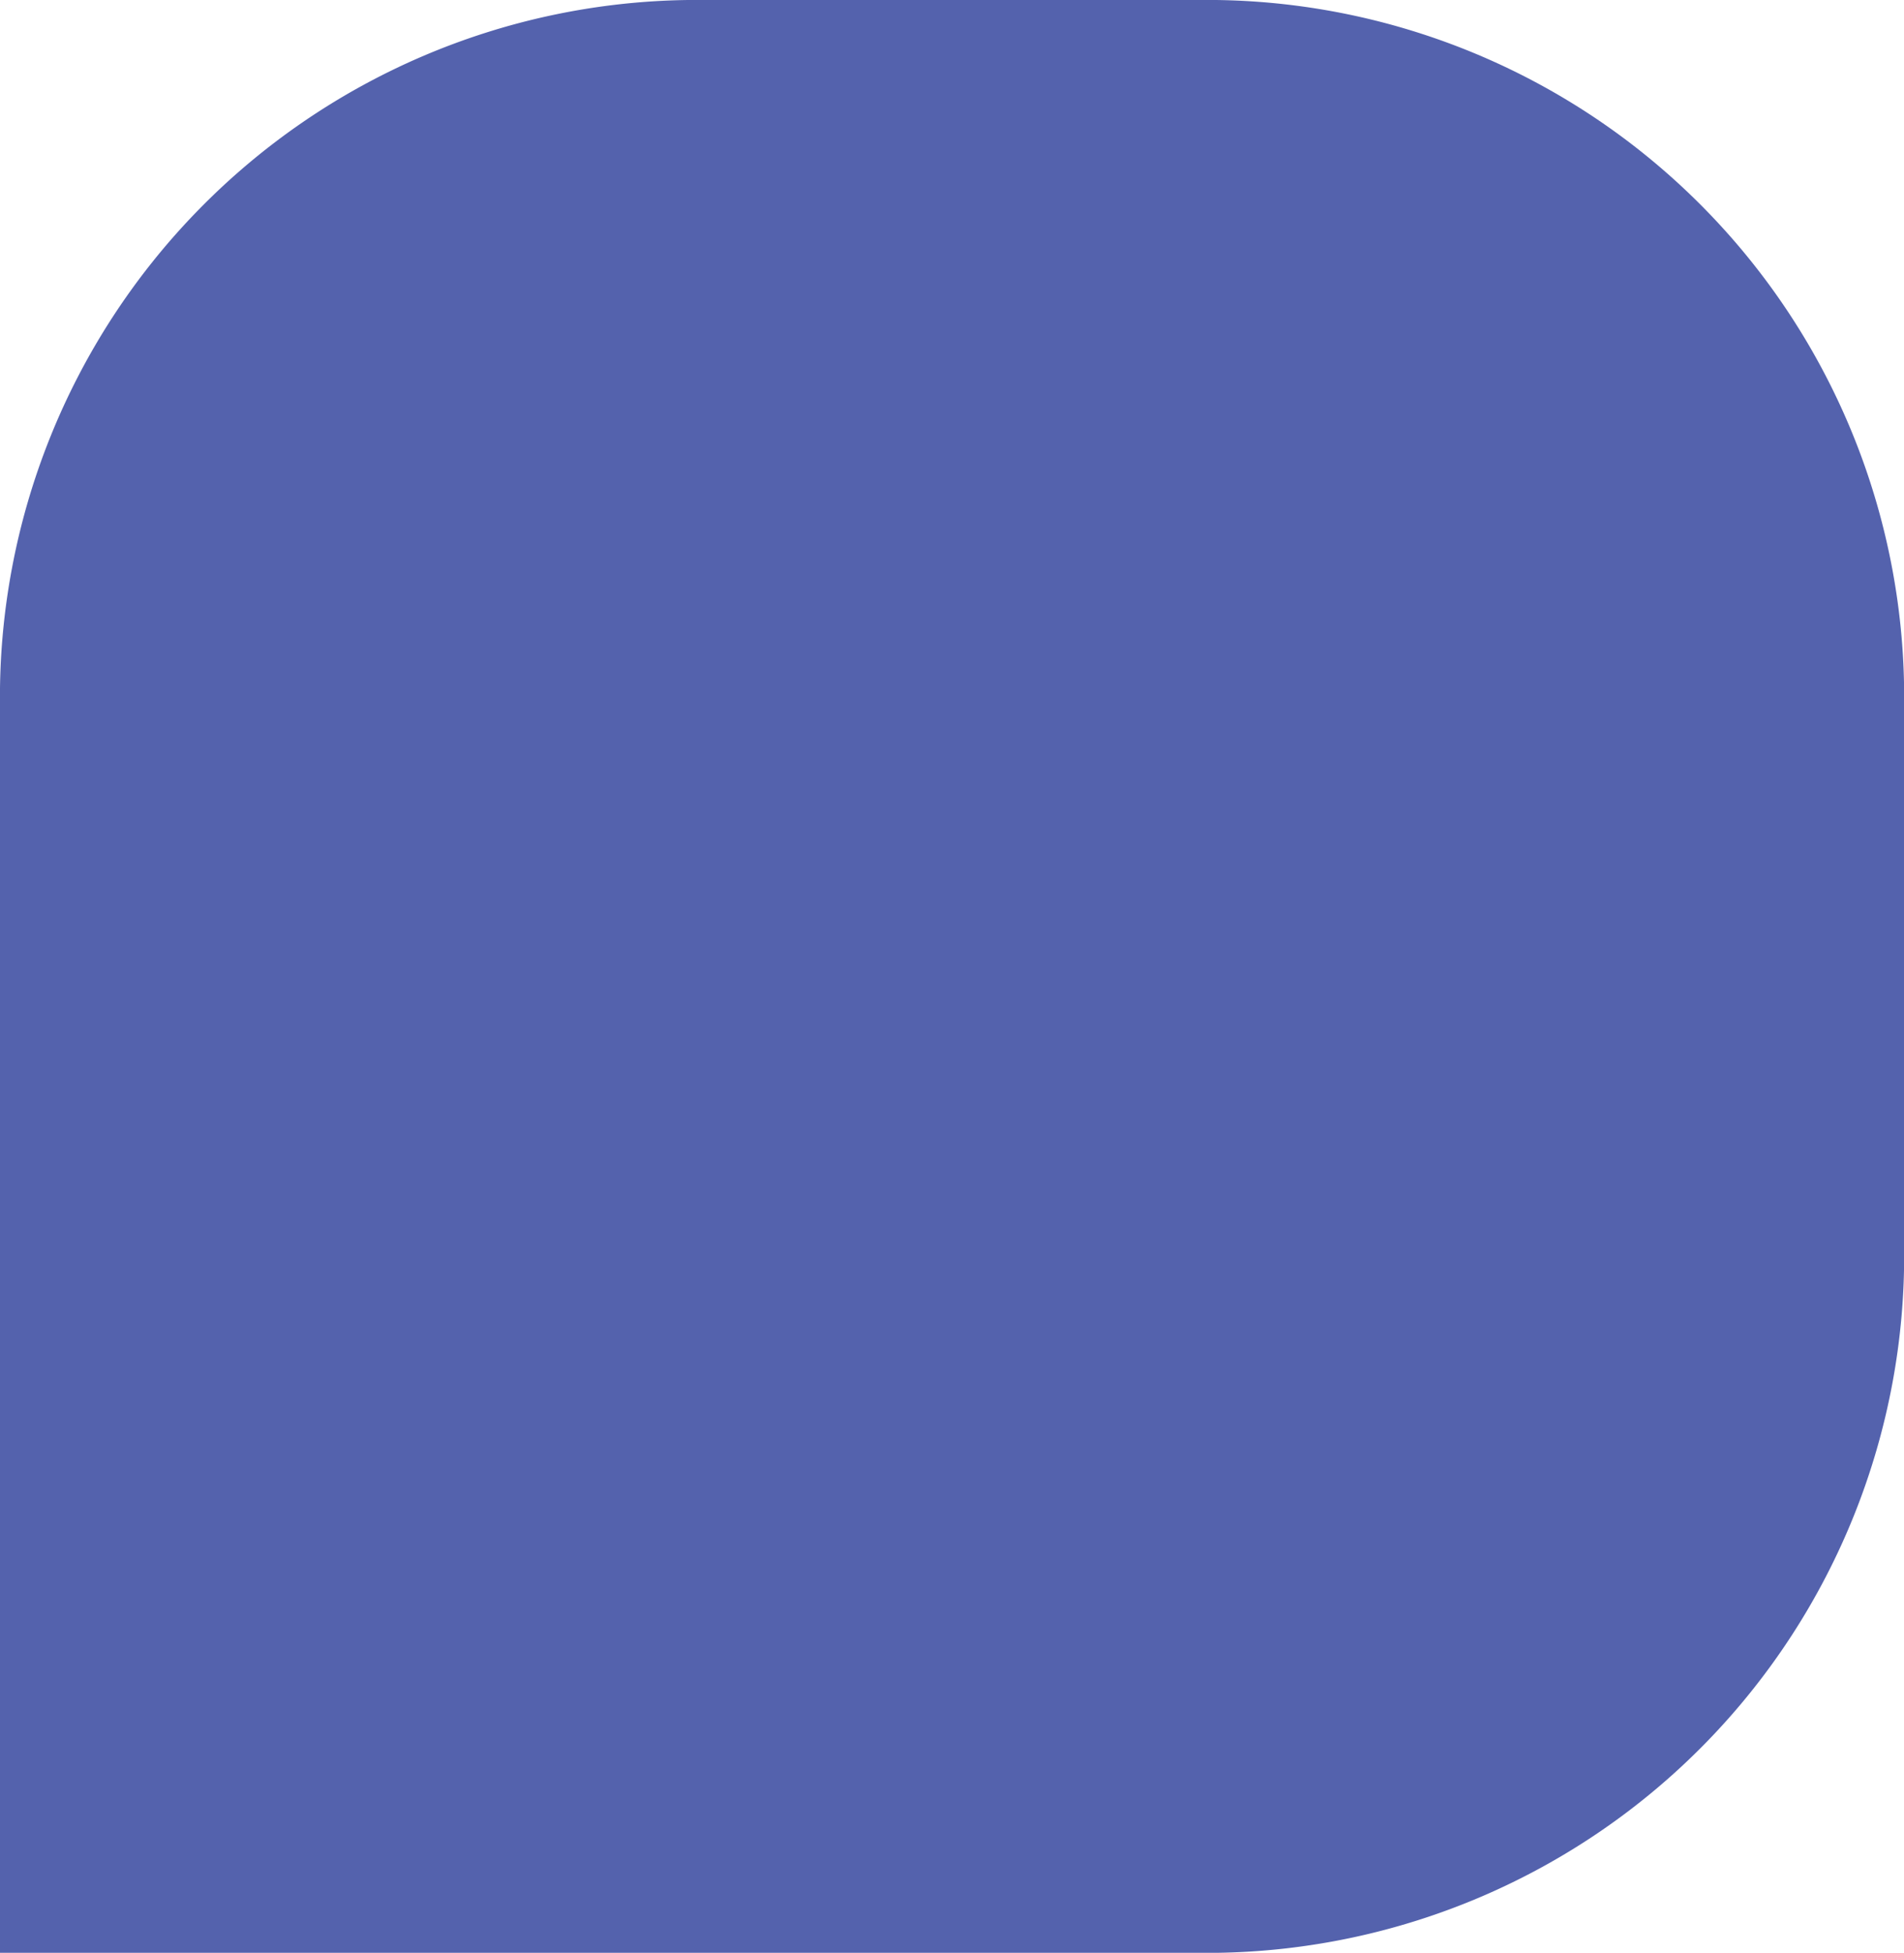 <?xml version="1.0" encoding="UTF-8"?>
<svg xmlns="http://www.w3.org/2000/svg" width="16.467" height="16.887" viewBox="0 0 16.467 16.887">
  <path id="Path_472" data-name="Path 472" d="M13.968,16.887H24.485a6.029,6.029,0,0,0,5.951-6.1V6.1A6.029,6.029,0,0,0,24.485,0H19.919a6.029,6.029,0,0,0-5.951,6.1Z" transform="translate(-13.968)" fill="#5462ad"></path>
</svg>
